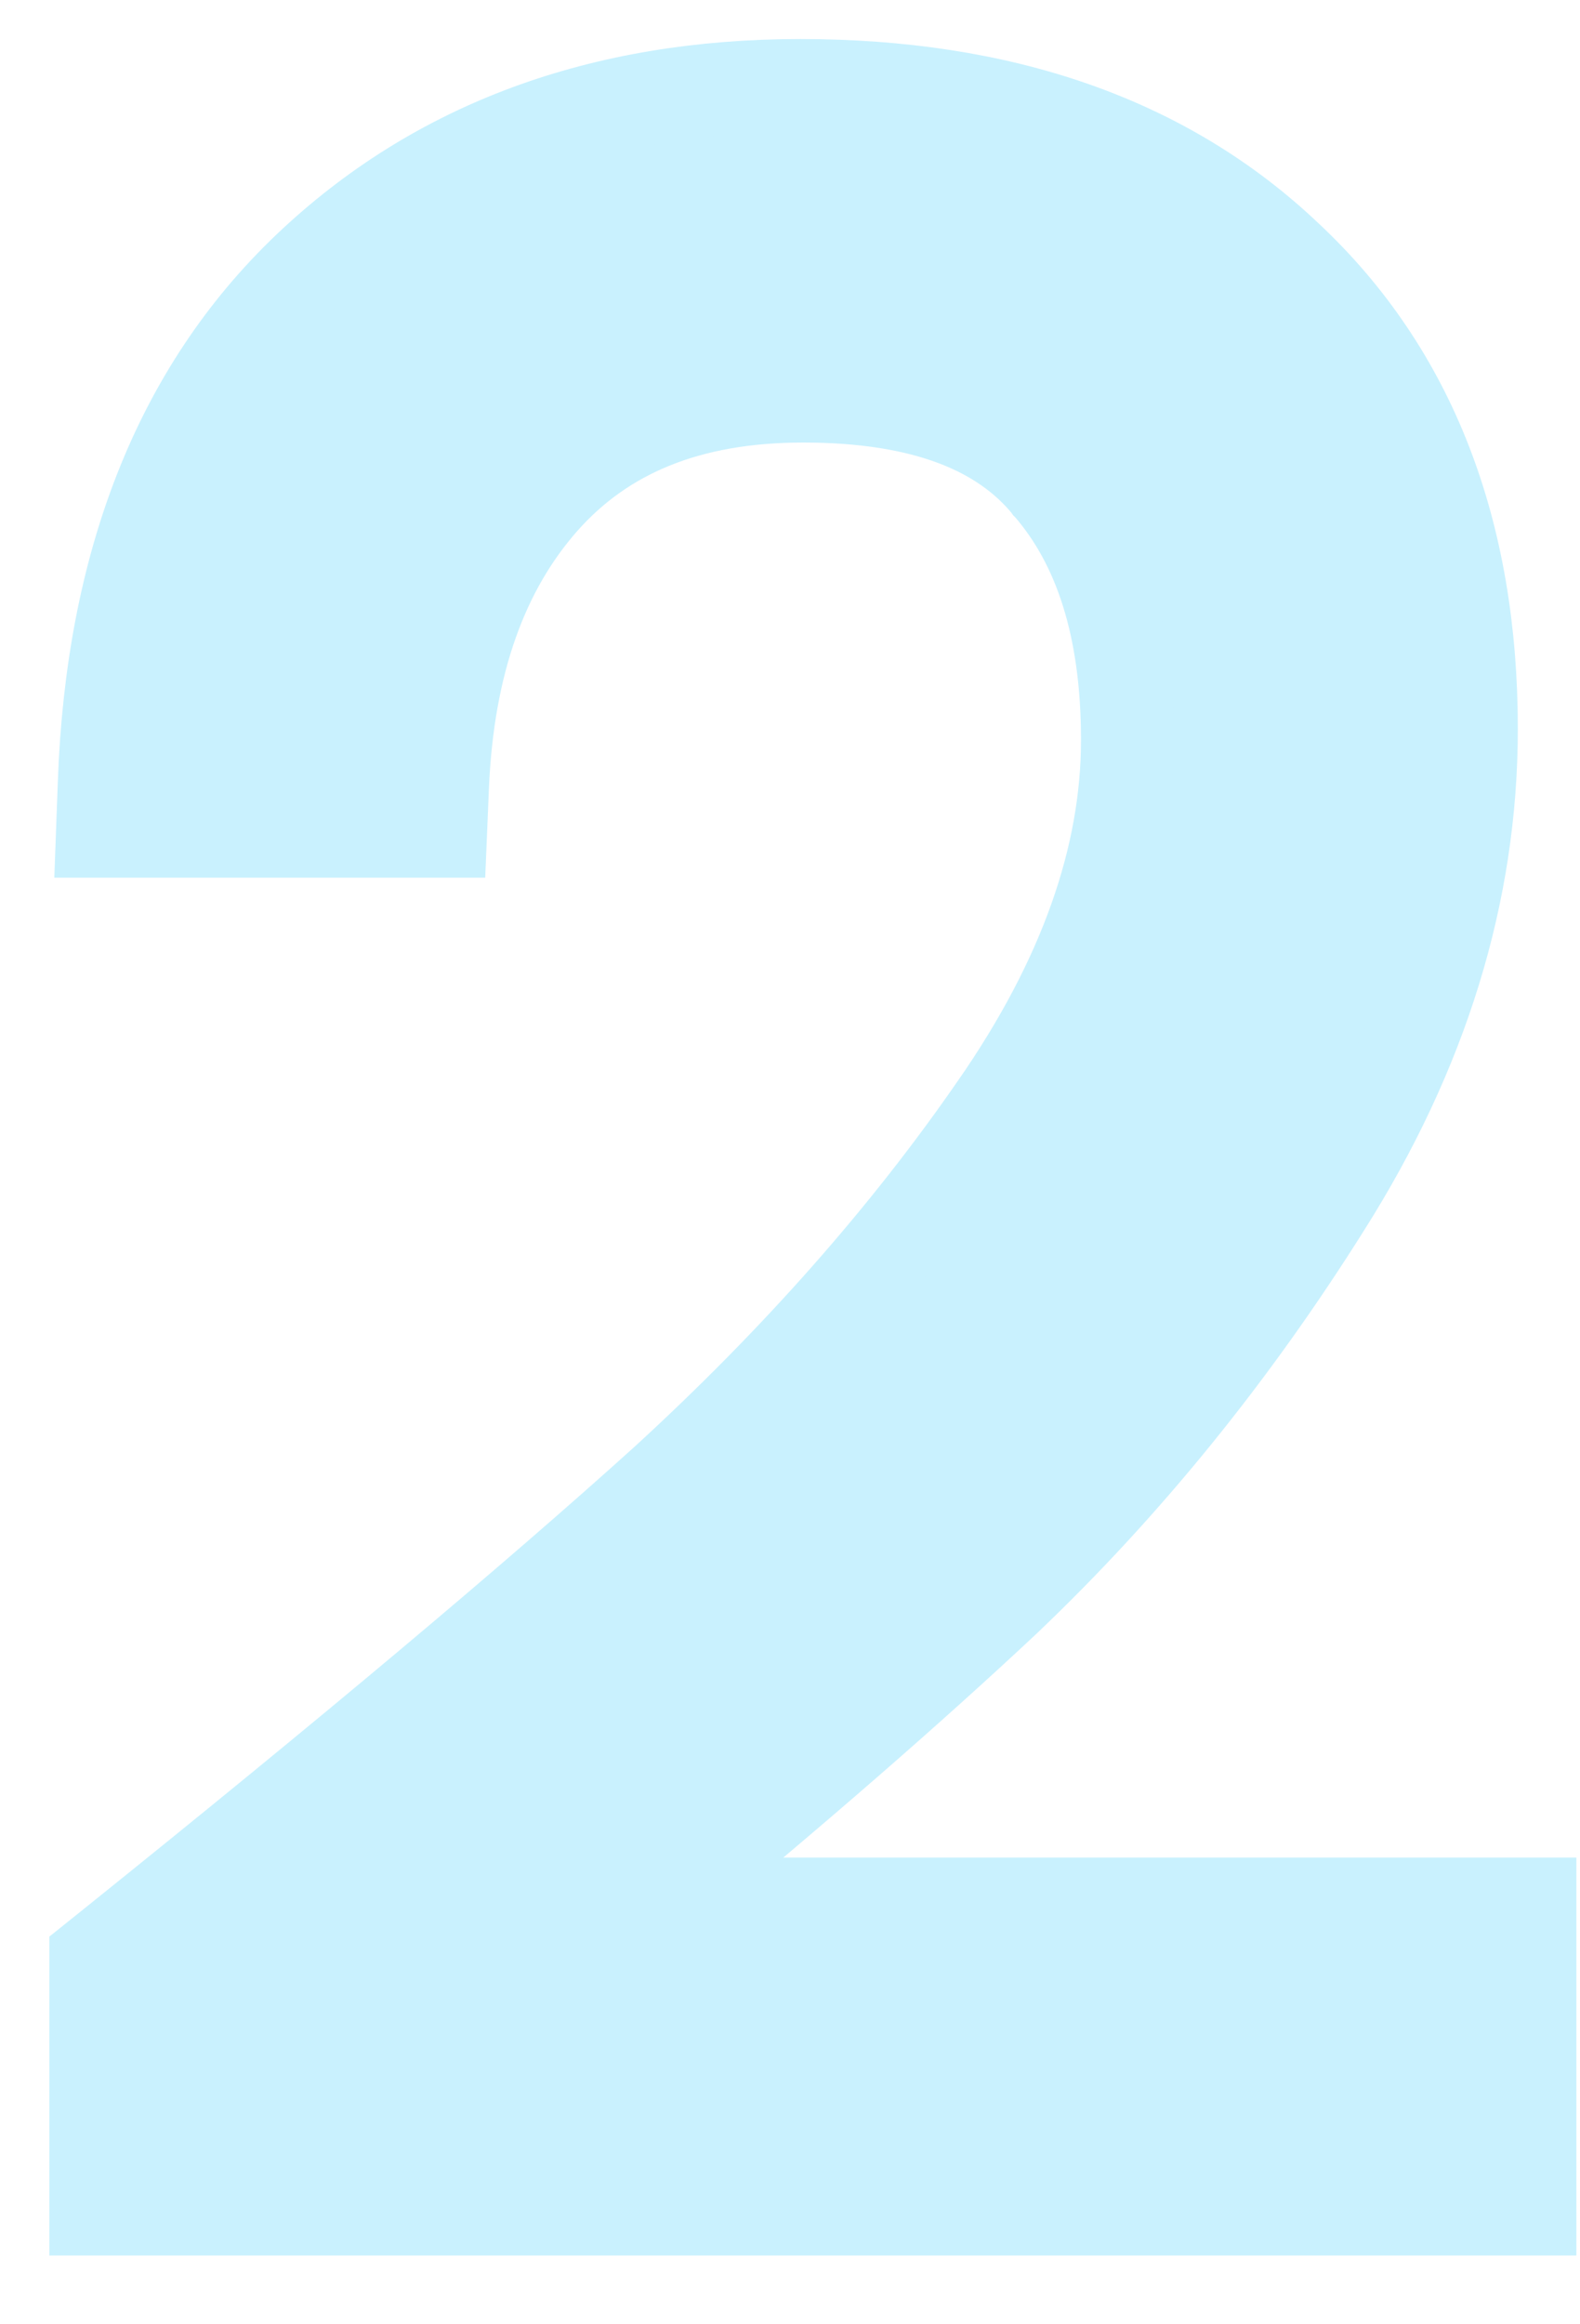 <svg width="17" height="25" viewBox="0 0 17 25" fill="none" xmlns="http://www.w3.org/2000/svg">
<path d="M1.218 20.92L1.031 21.07V21.31V23.26V23.76H1.531H15.961H16.461V23.26V20.98V20.48H15.961H7.047C8.529 19.26 9.785 18.168 10.813 17.205L10.813 17.205L10.816 17.202C12.108 15.972 13.254 14.559 14.254 12.967C15.298 11.317 15.831 9.606 15.831 7.84C15.831 5.732 15.184 4.019 13.844 2.766C12.53 1.518 10.766 0.92 8.611 0.92C6.483 0.92 4.703 1.567 3.316 2.888C1.918 4.221 1.205 6.088 1.122 8.422L1.103 8.94H1.621H4.261H4.741L4.761 8.461C4.817 7.124 5.19 6.114 5.836 5.381C6.484 4.648 7.396 4.26 8.641 4.26C9.958 4.26 10.794 4.616 11.284 5.216L11.288 5.222L11.293 5.227C11.832 5.85 12.131 6.74 12.131 7.96C12.131 9.213 11.678 10.526 10.721 11.905L10.72 11.906C9.764 13.291 8.58 14.633 7.165 15.93C5.735 17.221 3.754 18.883 1.218 20.92Z" fill="#C9F1FE" stroke="#C9F1FE"/>
</svg>
